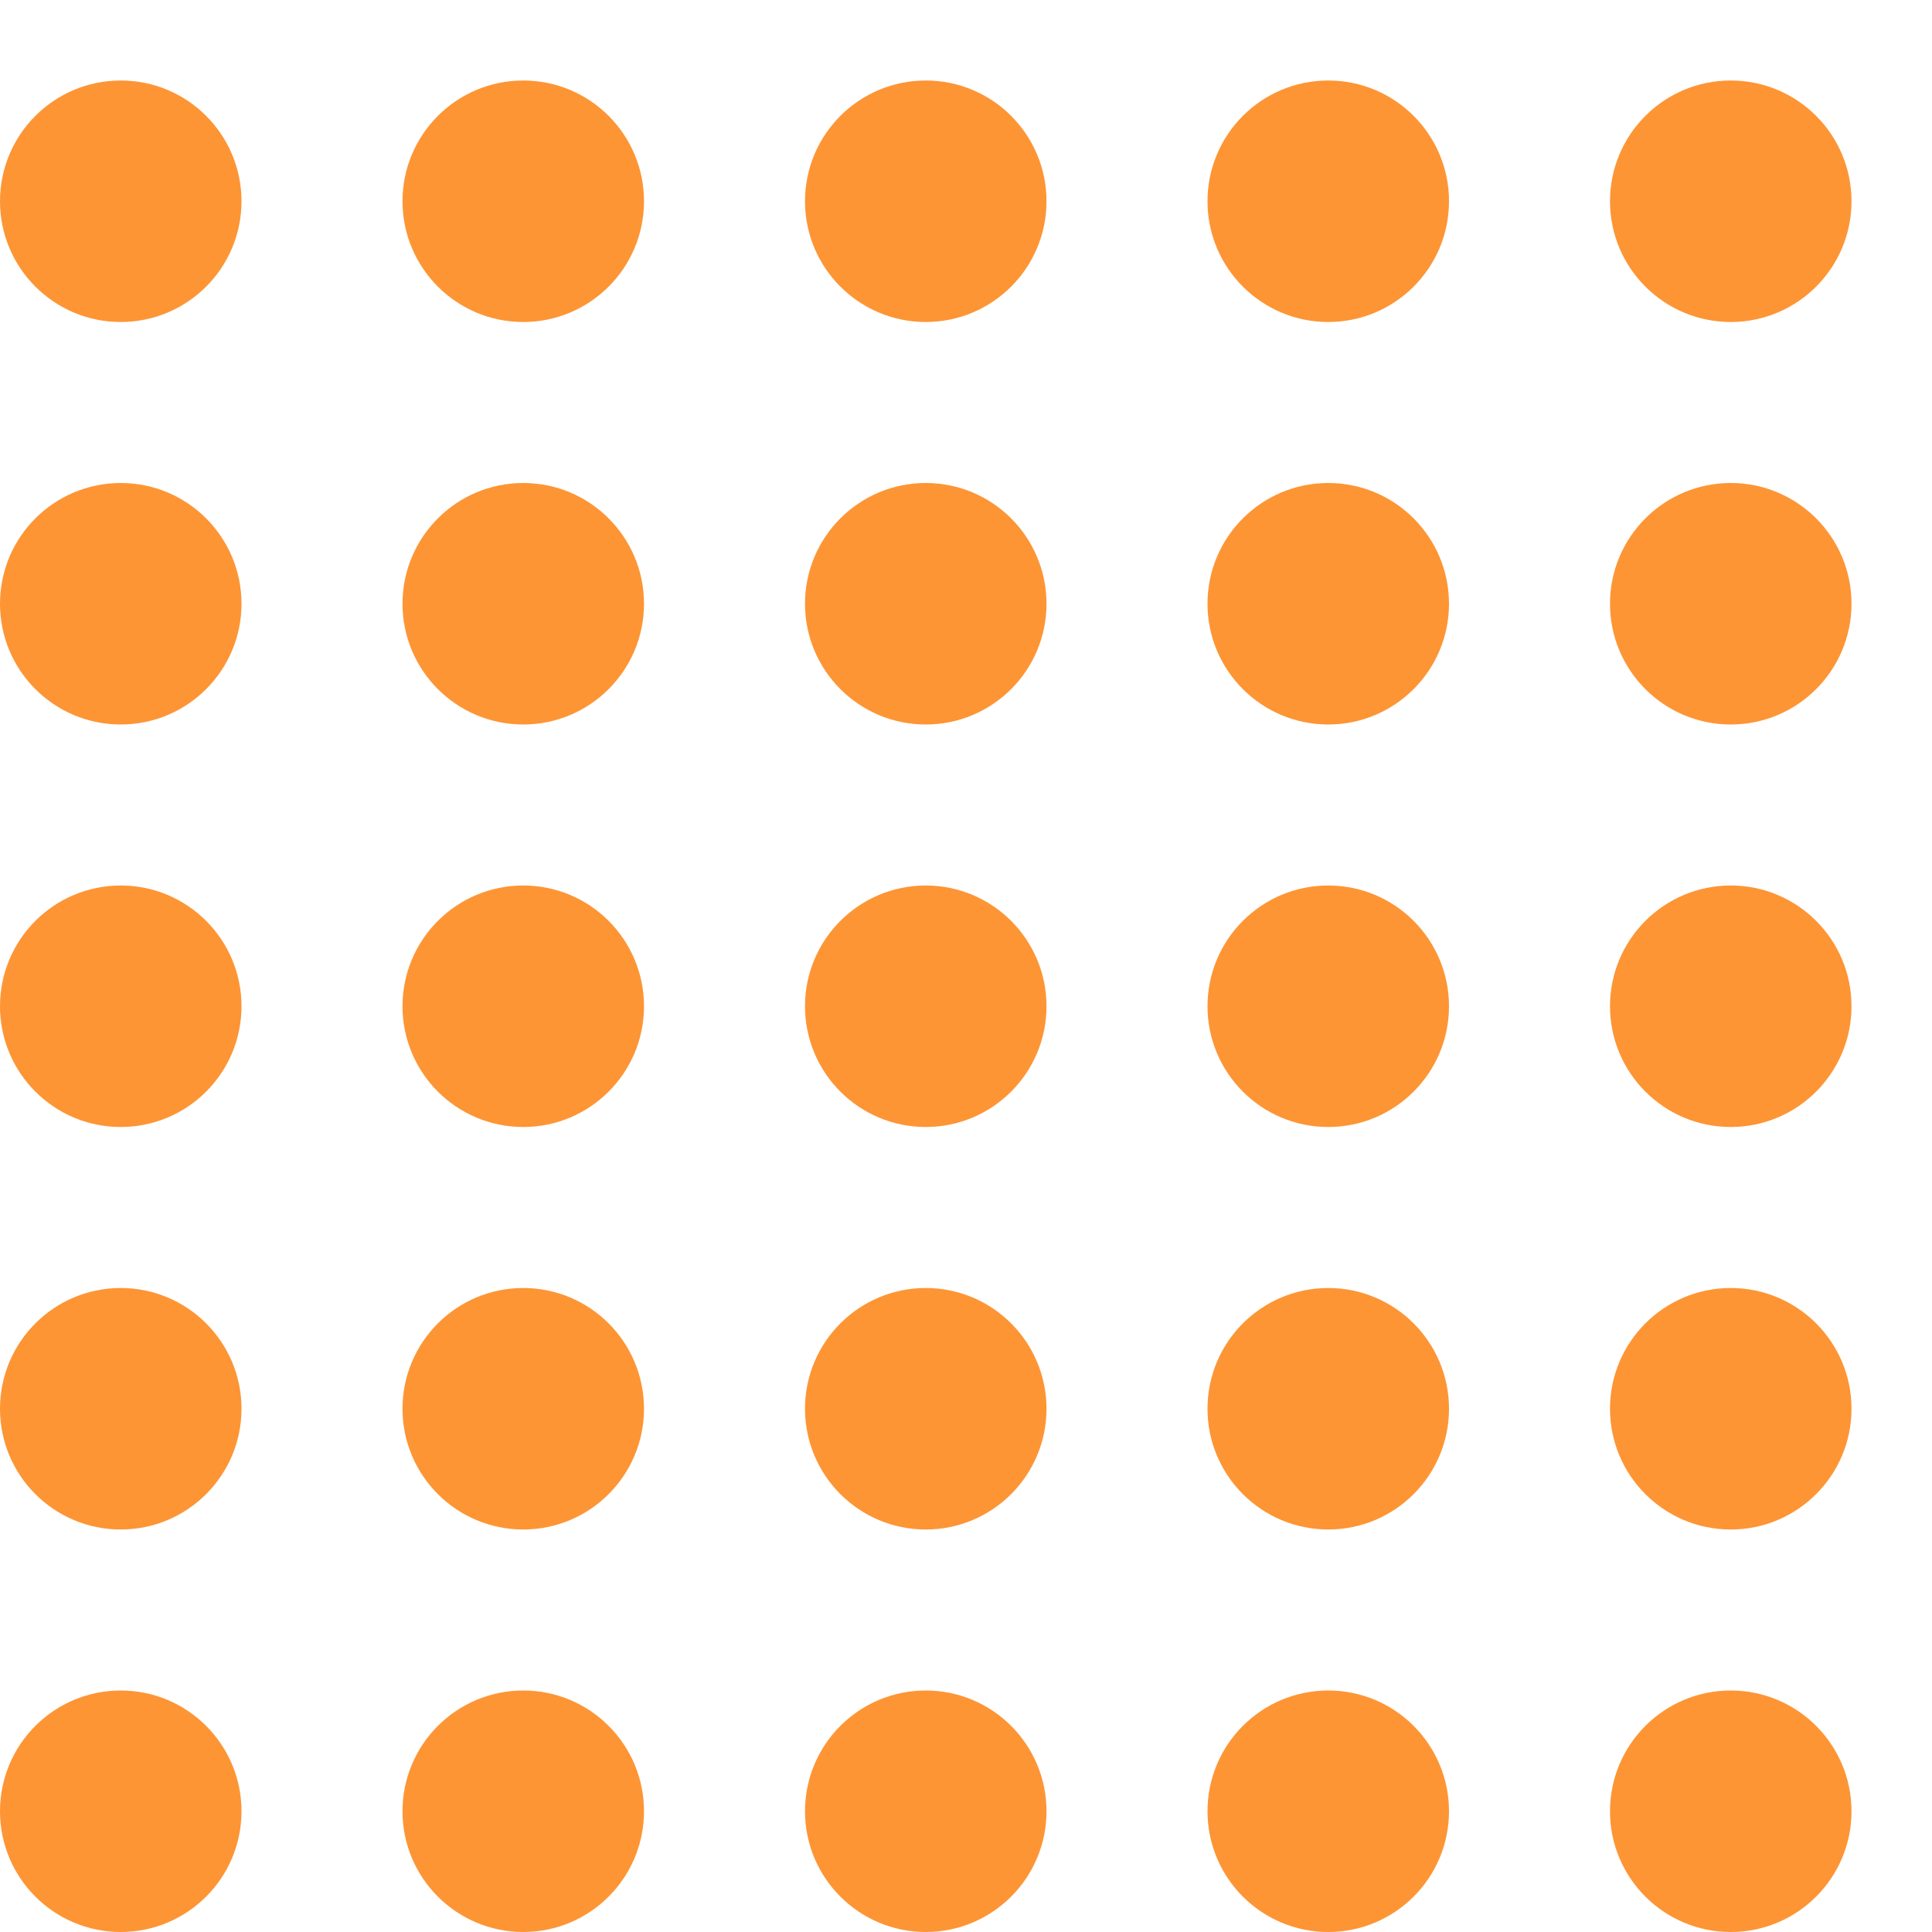 <svg width="24" height="24" viewBox="0 0 24 24" fill="none" xmlns="http://www.w3.org/2000/svg">
<circle cx="1.5" cy="2.5" r="1.5" fill="#FD9535"/>
<circle cx="6.5" cy="2.5" r="1.5" fill="#FD9535"/>
<circle cx="11.5" cy="2.5" r="1.5" fill="#FD9535"/>
<circle cx="16.5" cy="2.5" r="1.5" fill="#FD9535"/>
<circle cx="21.5" cy="2.5" r="1.5" fill="#FD9535"/>
<circle cx="1.5" cy="7.5" r="1.5" fill="#FD9535"/>
<circle cx="6.5" cy="7.5" r="1.5" fill="#FD9535"/>
<circle cx="11.5" cy="7.5" r="1.5" fill="#FD9535"/>
<circle cx="16.5" cy="7.5" r="1.5" fill="#FD9535"/>
<circle cx="21.5" cy="7.5" r="1.5" fill="#FD9535"/>
<circle cx="1.5" cy="12.5" r="1.5" fill="#FD9535"/>
<circle cx="6.5" cy="12.5" r="1.5" fill="#FD9535"/>
<circle cx="11.5" cy="12.5" r="1.5" fill="#FD9535"/>
<circle cx="16.5" cy="12.5" r="1.5" fill="#FD9535"/>
<circle cx="21.5" cy="12.5" r="1.5" fill="#FD9535"/>
<circle cx="1.5" cy="17.5" r="1.5" fill="#FD9535"/>
<circle cx="6.5" cy="17.5" r="1.5" fill="#FD9535"/>
<circle cx="11.5" cy="17.5" r="1.5" fill="#FD9535"/>
<circle cx="16.5" cy="17.5" r="1.5" fill="#FD9535"/>
<circle cx="21.5" cy="17.5" r="1.5" fill="#FD9535"/>
<circle cx="1.5" cy="22.5" r="1.5" fill="#FD9535"/>
<circle cx="6.5" cy="22.5" r="1.5" fill="#FD9535"/>
<circle cx="11.5" cy="22.5" r="1.5" fill="#FD9535"/>
<circle cx="16.5" cy="22.5" r="1.5" fill="#FD9535"/>
<circle cx="21.5" cy="22.5" r="1.5" fill="#FD9535"/>
</svg>
